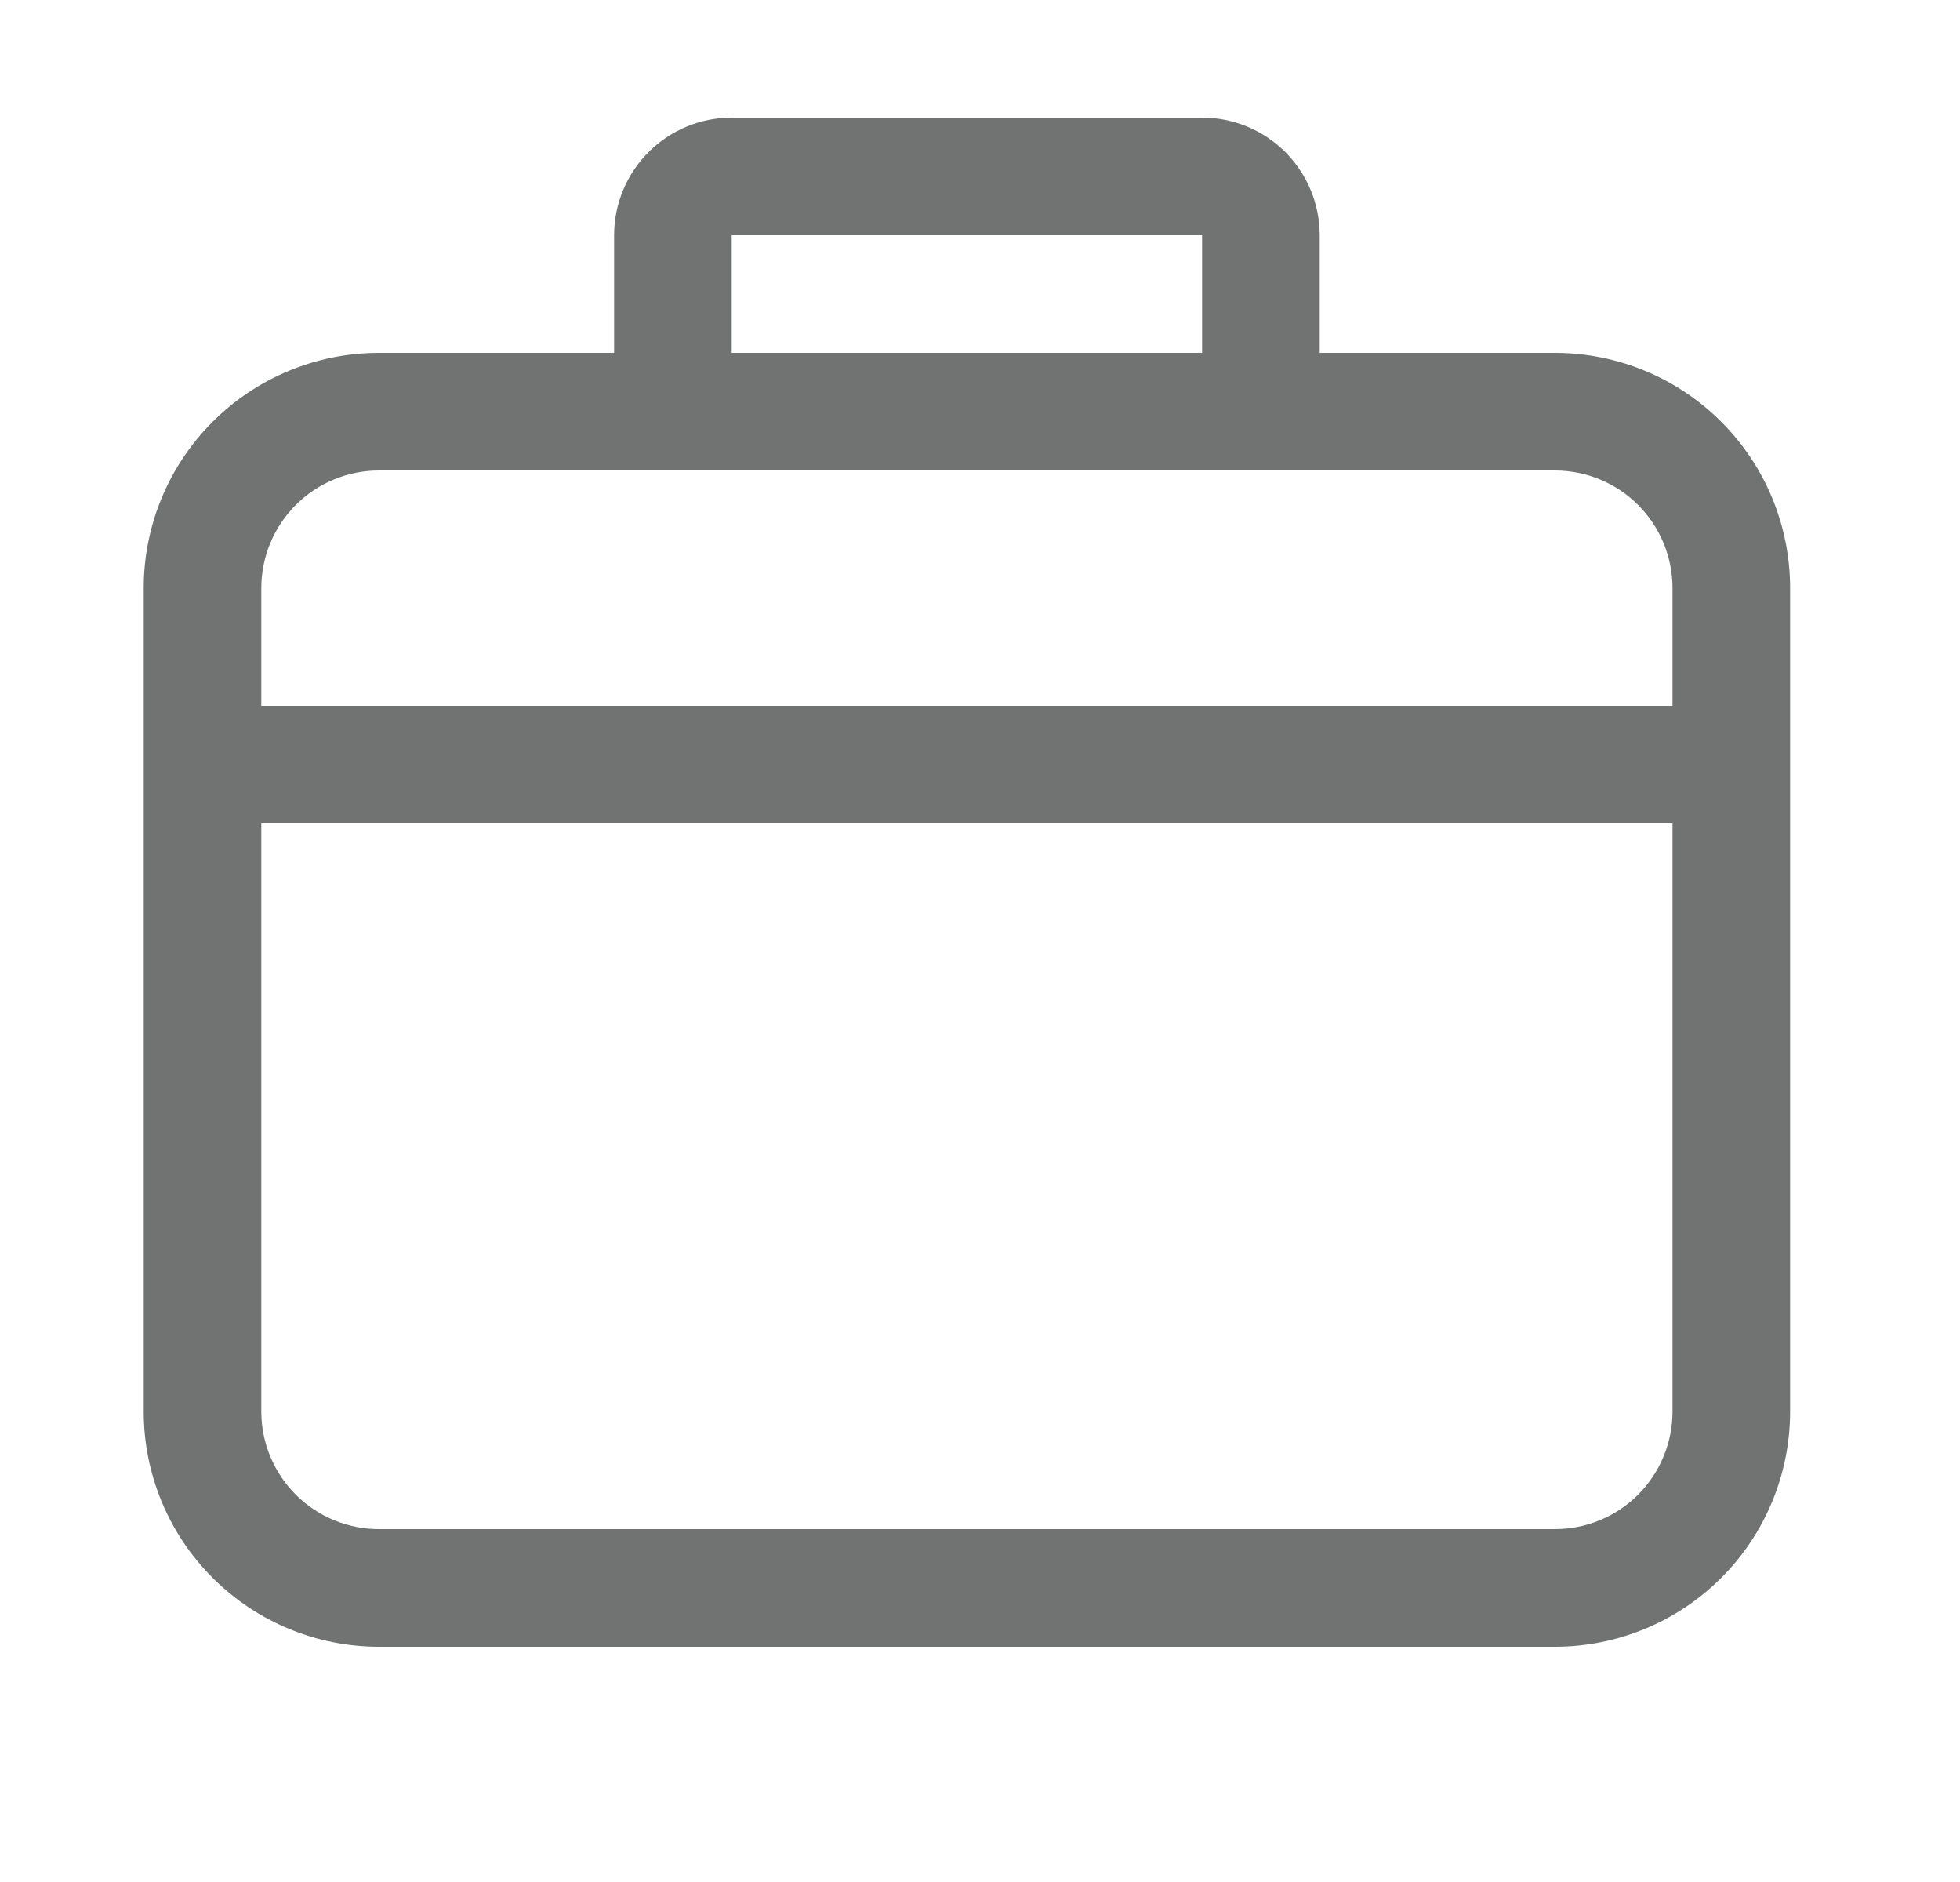 <svg width="25" height="24" viewBox="0 0 25 24" fill="none" xmlns="http://www.w3.org/2000/svg">
<path d="M3.333 9H21.333V7.5C21.333 7.102 21.175 6.721 20.894 6.439C20.613 6.158 20.231 6 19.833 6H4.833C4.436 6 4.054 6.158 3.773 6.439C3.491 6.721 3.333 7.102 3.333 7.5V9ZM3.333 10.5V18C3.333 18.398 3.491 18.779 3.773 19.061C4.054 19.342 4.436 19.5 4.833 19.5H19.833C20.231 19.5 20.613 19.342 20.894 19.061C21.175 18.779 21.333 18.398 21.333 18V10.5H3.333ZM4.833 4.5H19.833C20.629 4.5 21.392 4.816 21.955 5.379C22.517 5.941 22.833 6.704 22.833 7.5V18C22.833 18.796 22.517 19.559 21.955 20.121C21.392 20.684 20.629 21 19.833 21H4.833C4.038 21 3.275 20.684 2.712 20.121C2.149 19.559 1.833 18.796 1.833 18V7.5C1.833 6.704 2.149 5.941 2.712 5.379C3.275 4.816 4.038 4.5 4.833 4.5Z" fill="#707372"/>
<path d="M9.333 3V4.5H15.333V3H9.333ZM9.333 1.5H15.333C15.731 1.5 16.113 1.658 16.394 1.939C16.675 2.221 16.833 2.602 16.833 3V4.5C16.833 4.898 16.675 5.279 16.394 5.561C16.113 5.842 15.731 6 15.333 6H9.333C8.936 6 8.554 5.842 8.273 5.561C7.991 5.279 7.833 4.898 7.833 4.5V3C7.833 2.602 7.991 2.221 8.273 1.939C8.554 1.658 8.936 1.5 9.333 1.5Z" fill="#707372"/>
</svg>
